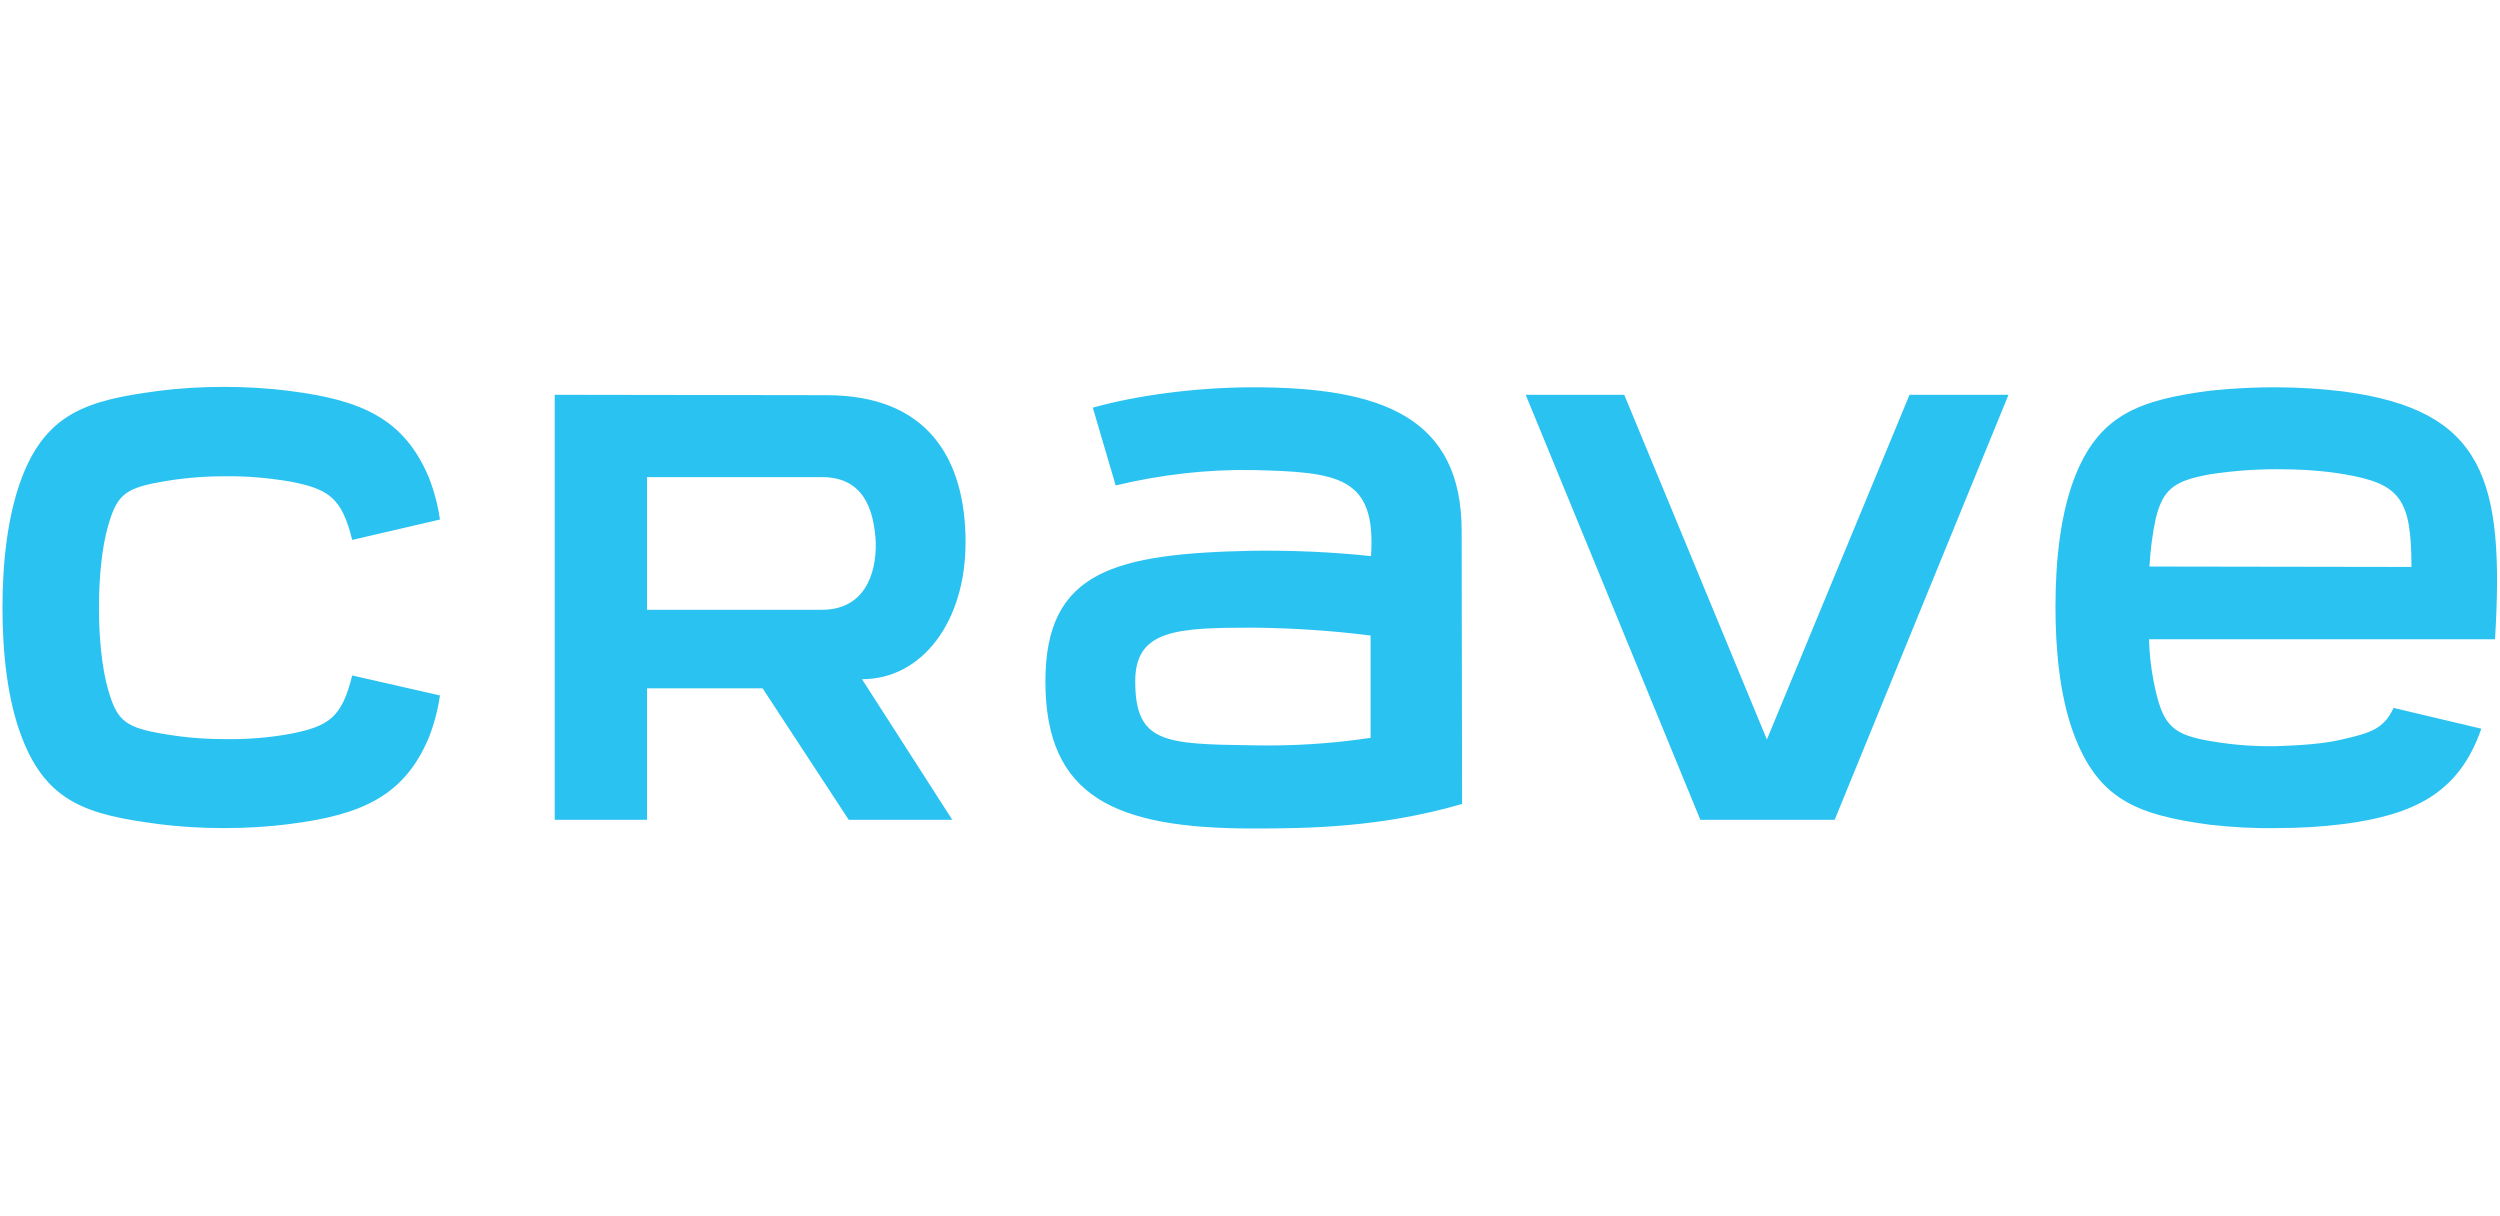 <svg xmlns="http://www.w3.org/2000/svg" width="148" height="72" viewBox="0 -111.484, 720, 350.968">
    <g>
        <svg version="1.1" id="Layer_1" xmlns="http://www.w3.org/2000/svg" xmlns:xlink="http://www.w3.org/1999/xlink" x="0px" y="0px"
	 width="720" height="128" viewBox="0 246.9 600 106.2" enable-background="new 0 246.9 600 106.2" xml:space="preserve">
<title>crave mvp2 logo blue</title>
<g id="Layer_2">
	<g id="Layer_1-2">
		<g id="Layer_2-2">
			<g id="Layer_1-2-2">
				<path fill="#29C2F1" d="M516.3,290c0.2-3.9,0.7-7.7,1.5-11.5c1.8-7.5,4.9-9.2,13.2-10.7c5.3-0.8,10.6-1.2,15.9-1.2
					c5.4,0,10.9,0.3,16.2,1.2c13.5,2.3,16.2,5.9,16.2,22.3L516.3,290z M562.9,247.9c-10.6-1.3-21.3-1.3-31.9-0.2
					c-16.9,2.2-26.4,5.7-32.3,19.9c-3.8,9.2-5,20.9-5,32.1c0,10.2,1,21.2,4.3,30.3c5.9,15.9,15,19.7,32.9,22.1
					c5.3,0.6,10.6,0.9,15.9,0.8c5.5,0,10.9-0.3,16.4-1c16.4-2.2,27.5-7.2,32.9-22.9l-21.1-5c-2.3,5-5.5,6-12,7.5
					c-4.9,1.2-10.5,1.5-16.2,1.7c-5.3,0.1-10.5-0.3-15.7-1.2c-8.9-1.5-11.4-3.5-13.4-12.5c-0.9-4-1.4-8-1.5-12h83.2
					C601.7,269.2,596.9,252.4,562.9,247.9z M458.6,248.7l-34.3,82.9l-34.3-82.9h-23.7l42,102.2h32.3l41.8-102.2H458.6z M132.8,248.7
					v102.2H155v-31.6h27.8l20.7,31.6h24.9l-21.7-33.8c14.5,0,24.9-13.9,24.9-32.9c0-20-9-35.4-33.4-35.4L132.8,248.7z M155,268.5
					h42.1c9.9,0,12.5,7.7,12.9,15.7c0.2,8-3,16.2-12.9,16.2H155L155,268.5z M0,299.9c0,10.9,1.2,22.3,4.7,31.3
					c6,15.6,15.9,18.5,32.6,20.7c5.3,0.7,10.6,1,15.9,1c5.4,0,10.7-0.3,16-1c17.4-2.2,27.5-6.9,33.3-20.7c1.3-3.3,2.2-6.7,2.7-10.2
					l-21.1-4.8c-2.5,10.2-5.7,12.2-14.7,14c-5.4,1-10.8,1.4-16.2,1.3c-5.3,0-10.6-0.5-15.9-1.5c-8.2-1.5-9.9-3.5-11.9-10.4
					c-1.5-5.2-2.2-12.5-2.2-19.7c0-7.2,0.7-14.5,2.2-19.7c2-6.9,3.7-8.9,11.9-10.4c5.2-1,10.6-1.5,15.9-1.5
					c5.4-0.1,10.9,0.4,16.2,1.3c9,1.8,12.2,3.8,14.7,14l21.1-4.9c-0.5-3.5-1.4-6.9-2.7-10.2c-5.9-13.9-15.9-18.5-33.3-20.7
					c-5.3-0.7-10.7-1-16-1c-5.3,0-10.6,0.3-15.9,1c-16.7,2.2-26.6,5.2-32.6,20.7C1.2,277.7,0,289,0,299.9z M350.9,281.5
					c0-27.4-19.2-34.6-50.1-34.6c-14,0-28.3,2-38.6,4.9l5.5,18.7c10.8-2.6,22-3.9,33.1-3.7c20.4,0.5,29.6,1.5,28.3,20.7
					c-9.4-1-18.8-1.4-28.3-1.3c-33.1,0.7-50,4.7-50,31.4c0,27.9,16.9,35.4,50,35.4c13.7,0,30.9-0.3,50.2-5.9L350.9,281.5z
					 M329,306.6v24.6c-9.3,1.4-18.8,2-28.3,1.8c-21.2-0.3-28.3-0.5-28.3-15.4c0-12.4,9.9-12.9,28.3-12.9
					C310.2,304.8,319.7,305.4,329,306.6L329,306.6z"/>
			</g>
		</g>
	</g>
</g>
</svg>

    </g>
</svg>

